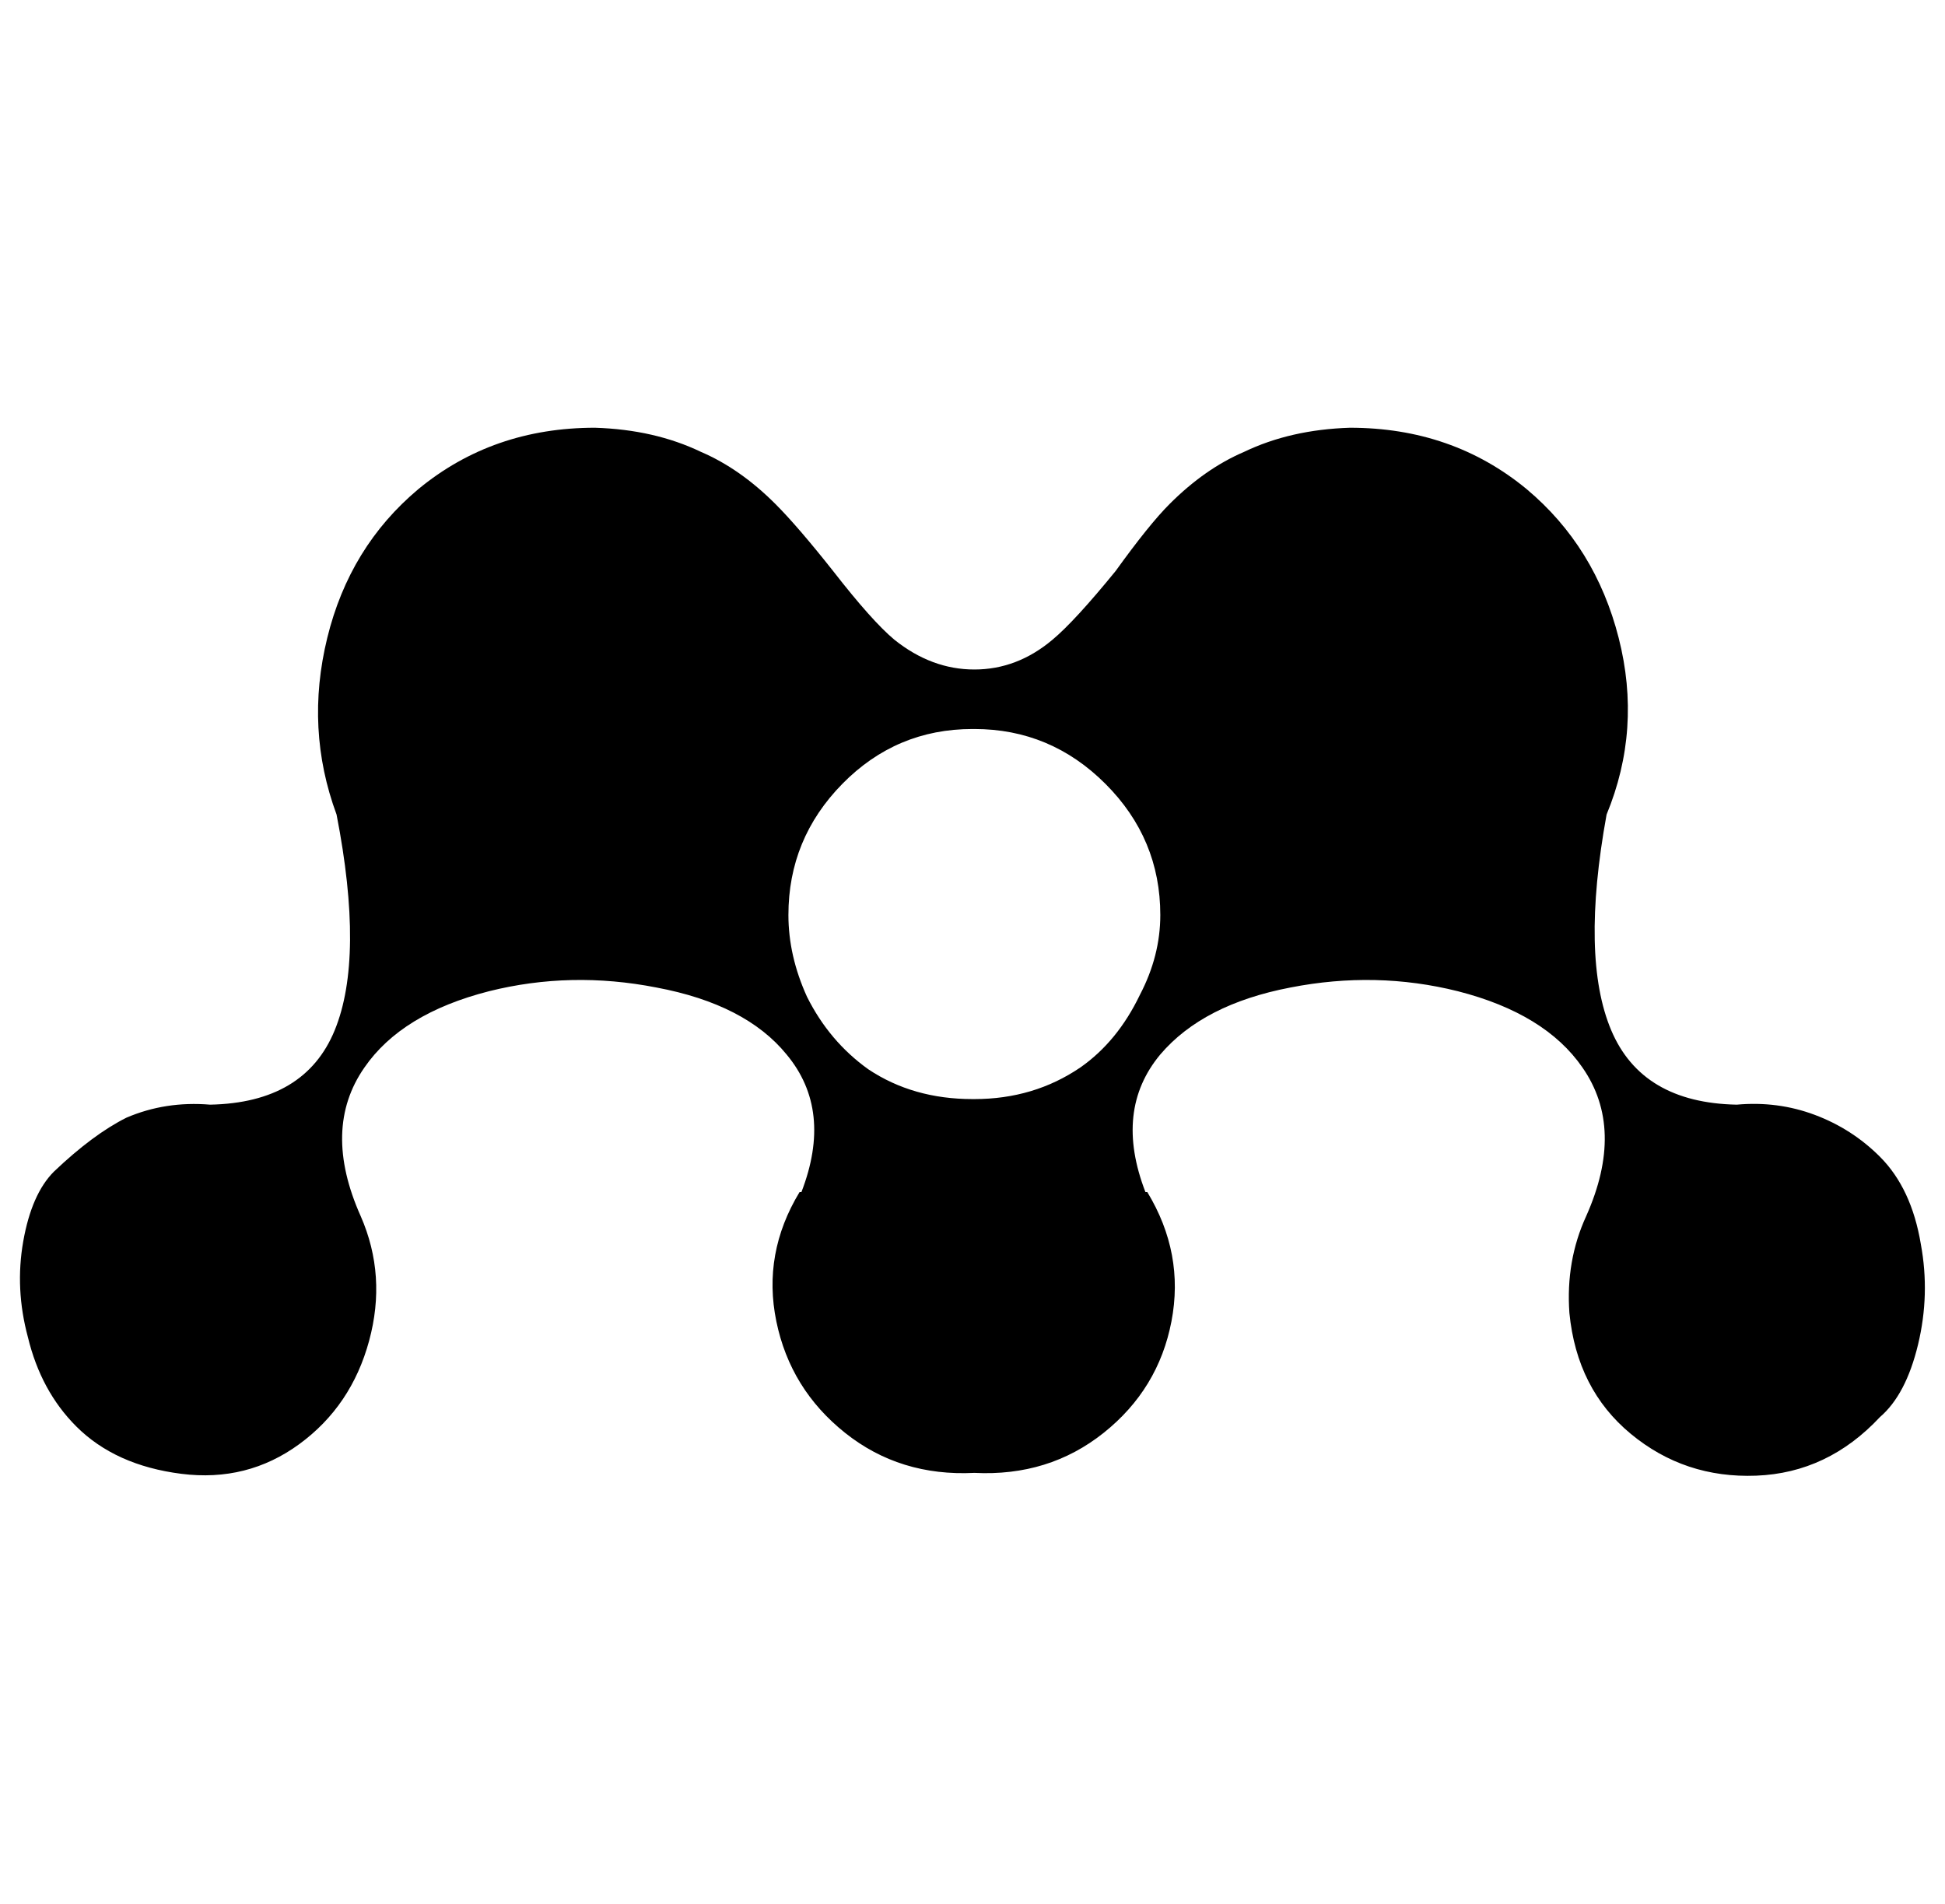 <?xml version="1.0" standalone="no"?>
<!DOCTYPE svg PUBLIC "-//W3C//DTD SVG 1.1//EN" "http://www.w3.org/Graphics/SVG/1.1/DTD/svg11.dtd" >
<svg xmlns="http://www.w3.org/2000/svg" xmlns:xlink="http://www.w3.org/1999/xlink" version="1.1" viewBox="-11 0 1046 1024">
   <path fill="currentColor"
d="M309 230q-55 0 -95 33q-37 31 -49 80t5 95q15 77 -1 116t-67 40q-24 -2 -45 7q-18 9 -39 29q-12 12 -16.5 37.5t2.5 51.5q7 29 26 48q21 21 56.5 25.5t63.5 -16t37.5 -55.5t-4.5 -67q-21 -47 2 -80q20 -29 67 -41q44 -11 90 -2q48 9 70 36q25 30 8 74h-1
q-20 33 -12.5 69.5t37 60t69.5 21.5q40 2 69.5 -21.5t36.5 -60t-13 -69.5h-1q-17 -44 8 -74q23 -27 70 -36q46 -9 90 2q47 12 67 41q23 33 2 80q-11 24 -9 52q4 41 33 65t67.5 22.5t66.5 -31.5q14 -12 20.5 -39t1.5 -54q-5 -30 -22 -47q-15 -15 -35 -22.5t-42 -5.5
q-51 -1 -67.5 -40t-2.5 -116q19 -46 6.5 -95t-49.5 -80q-40 -33 -95 -33q-32 1 -57 13q-21 9 -40 28q-11 11 -29 36q-22 27 -34 37q-19 16 -42 16t-43 -16q-12 -10 -33 -37q-19 -24 -31 -36q-19 -19 -40 -28q-25 -12 -57 -13zM512 392h1q41 0 70.5 29.5t29.5 70.5
q0 22 -11 43q-12 25 -32 39q-25 17 -57 17h-1q-32 0 -56 -16q-21 -15 -33 -39q-10 -22 -10 -44q0 -41 29 -70.5t70 -29.5z" />
</svg>
